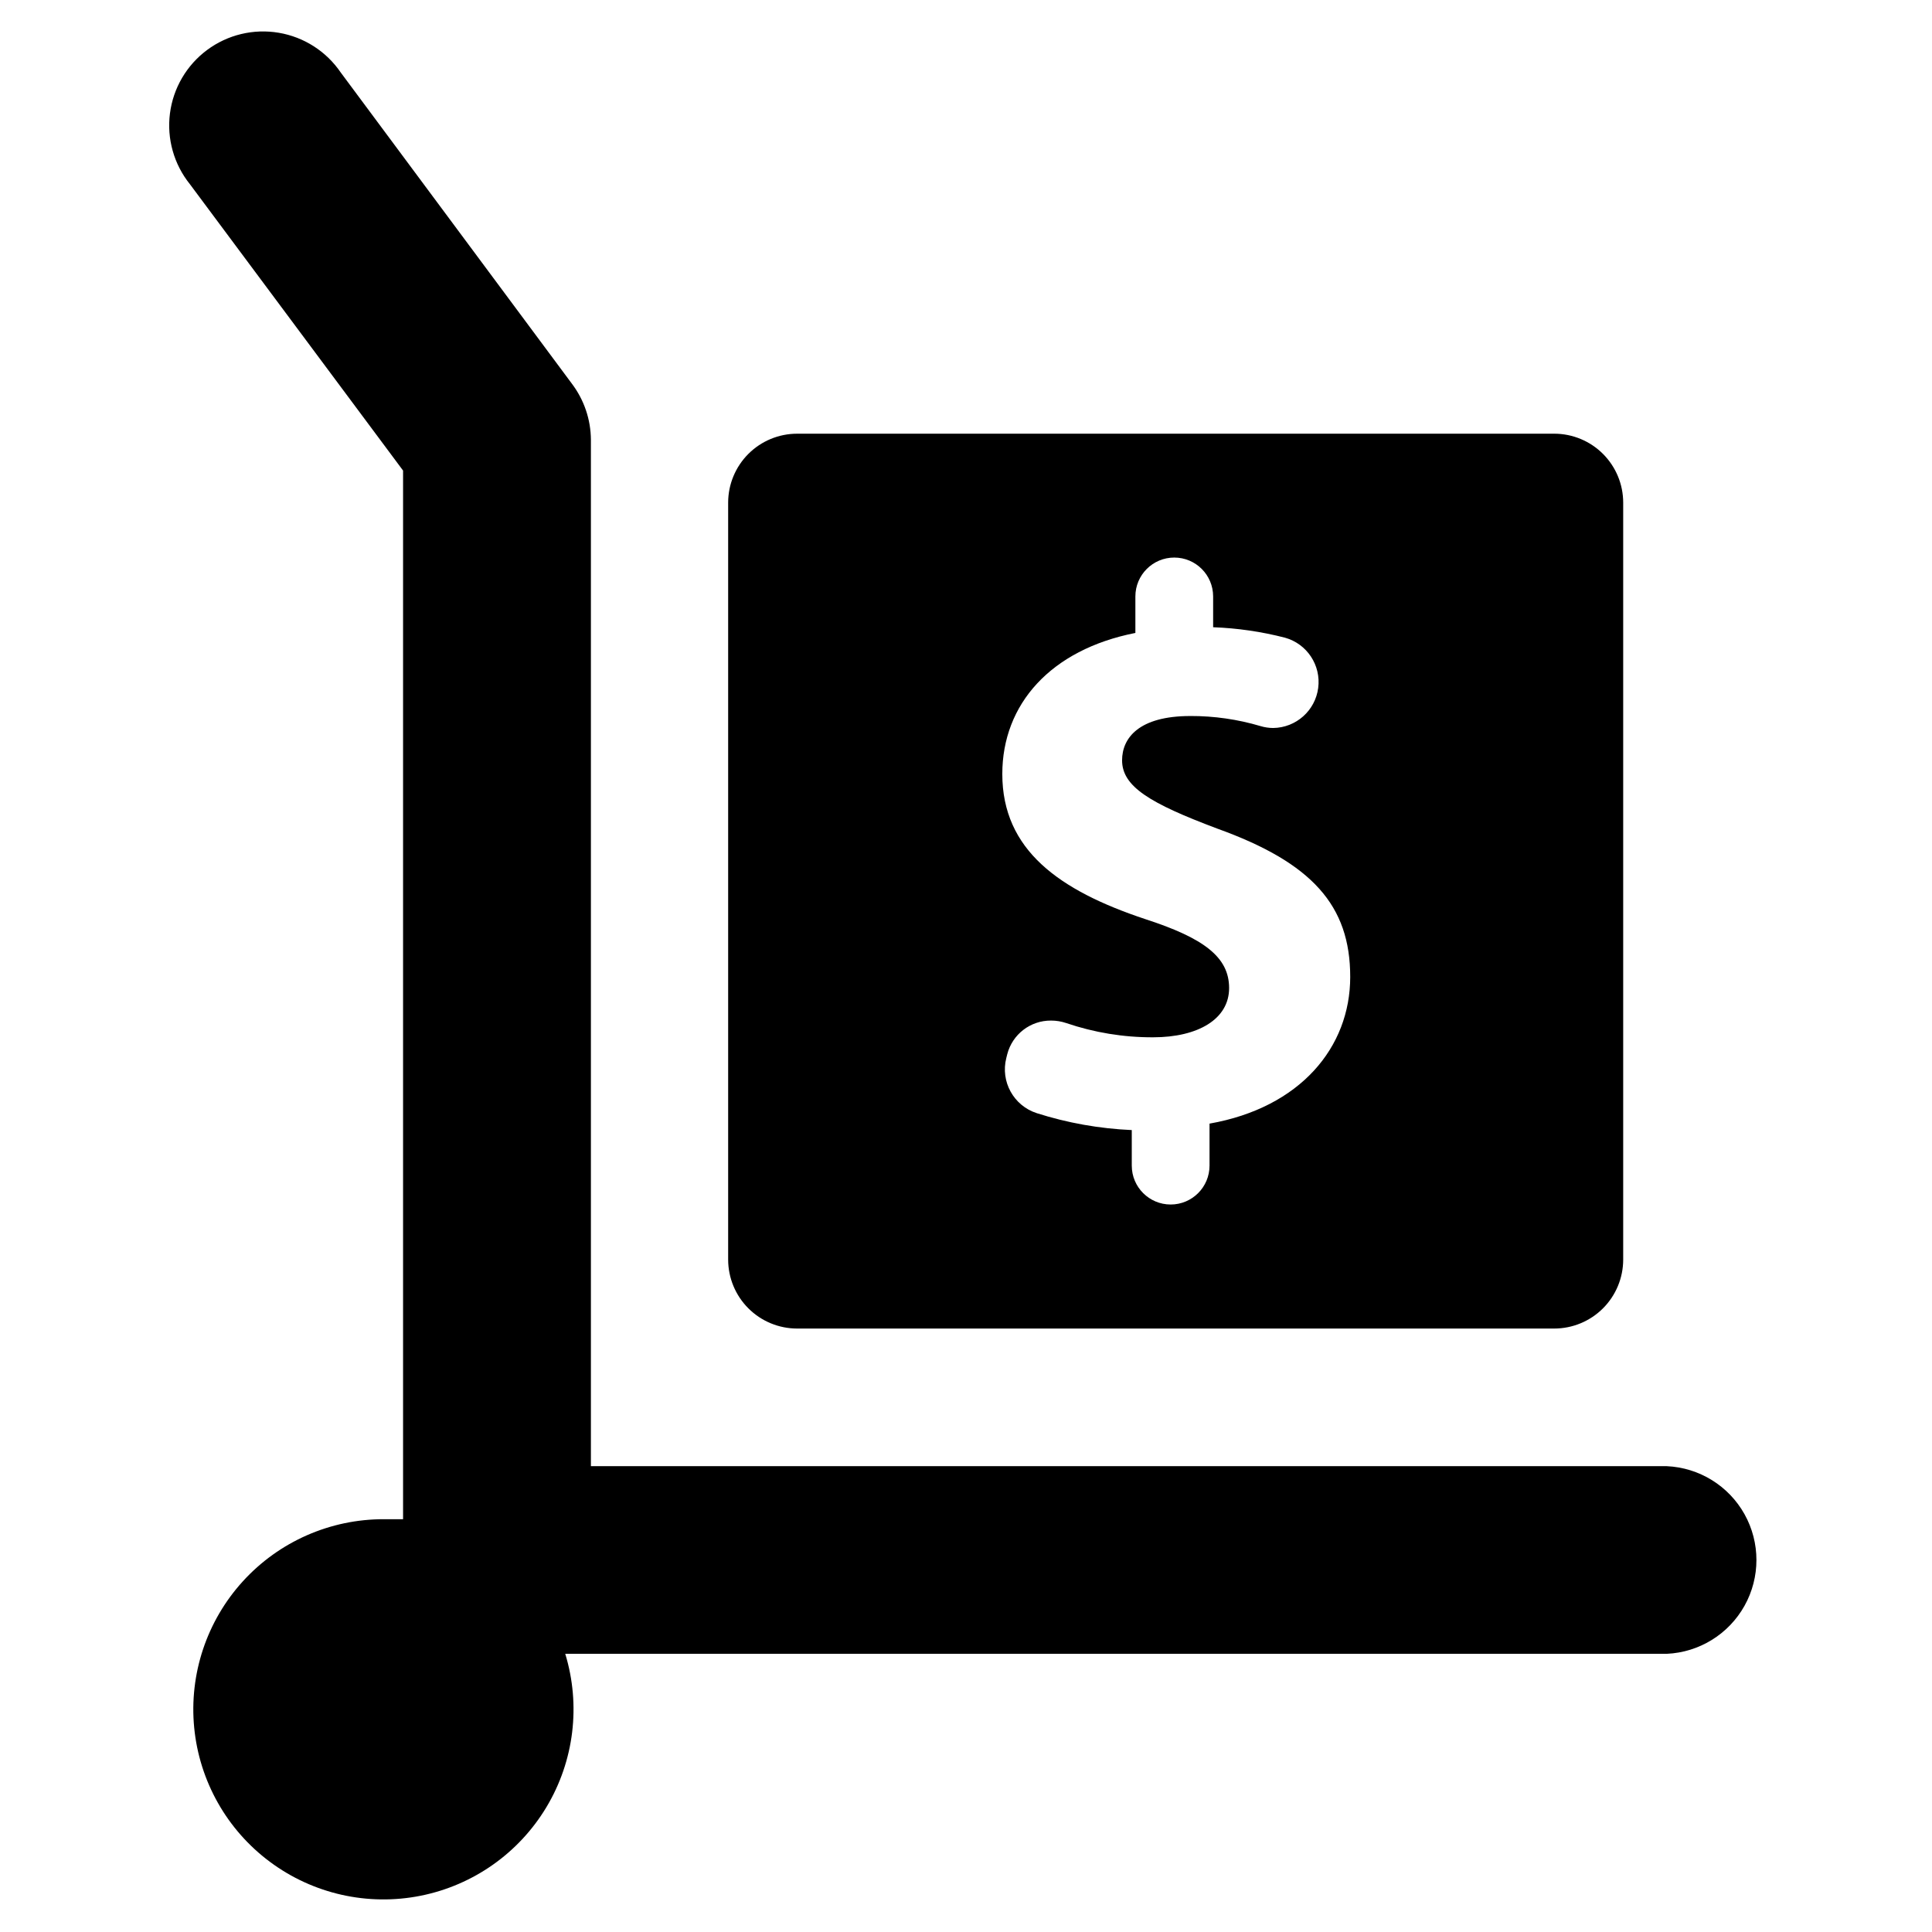 <?xml version="1.0" encoding="UTF-8"?>
<!-- Uploaded to: SVG Repo, www.svgrepo.com, Generator: SVG Repo Mixer Tools -->
<svg fill="#000000" width="800px" height="800px" version="1.1" viewBox="144 144 512 512" xmlns="http://www.w3.org/2000/svg">
 <path d="m194.34 192.83c-4.246-5.273-6.164-12.055-5.301-18.773 0.859-6.715 4.422-12.793 9.863-16.828 5.438-4.035 12.289-5.676 18.969-4.547 6.676 1.125 12.605 4.926 16.422 10.523l61.262 82.477c3.227 4.266 4.996 9.461 5.039 14.809v272.06h285.11c8.617 0.387 16.418 5.211 20.617 12.742 4.199 7.535 4.199 16.707 0 24.242-4.199 7.531-12 12.355-20.617 12.742h-291.91c4.156 13.617 2.359 28.355-4.949 40.57-7.309 12.219-19.445 20.773-33.406 23.551-13.961 2.781-28.449-0.48-39.875-8.969-11.43-8.488-18.73-21.418-20.102-35.59-1.371-14.168 3.316-28.258 12.902-38.781 9.586-10.523 23.18-16.5 37.414-16.453h5.039v-277.9zm320.93 66.102h40.609c4.848 0 9.5 1.926 12.93 5.356 3.43 3.43 5.356 8.082 5.356 12.93v200.57c0 4.852-1.926 9.504-5.356 12.934-3.43 3.43-8.082 5.356-12.93 5.356h-200.62c-4.852 0-9.504-1.926-12.934-5.356s-5.356-8.082-5.356-12.934v-200.62c0.012-4.84 1.945-9.48 5.375-12.898 3.426-3.418 8.07-5.336 12.914-5.336zm-13.449 143.94c0-18.895-10.078-30.23-35.266-39.297-17.836-6.699-25.191-11.133-25.191-18.086 0-5.894 4.434-11.738 18.086-11.738v-0.004c6.293-0.02 12.555 0.879 18.59 2.672 1.094 0.332 2.231 0.5 3.375 0.504 6.059-0.082 11.141-4.606 11.922-10.613 0.785-6.008-2.961-11.684-8.797-13.316-6.231-1.605-12.617-2.535-19.047-2.773v-8.16c0-5.691-4.609-10.305-10.301-10.305s-10.305 4.613-10.305 10.305v9.672c-22.469 4.434-35.266 18.895-35.266 37.383 0 20.152 15.113 30.883 37.836 38.441 15.566 5.039 22.27 10.078 22.27 18.289s-8.211 13.047-20.152 13.047c-7.832 0.027-15.613-1.25-23.023-3.777-1.301-0.438-2.66-0.66-4.031-0.656-5.449-0.035-10.227 3.641-11.59 8.918l-0.25 1.008c-1.59 6.234 1.941 12.629 8.059 14.609 8.164 2.602 16.633 4.109 25.191 4.484v9.422c0 5.691 4.613 10.305 10.305 10.305 5.688 0 10.301-4.613 10.301-10.305v-11.133c24.031-4.234 37.285-20.203 37.285-38.895z"/>
</svg>